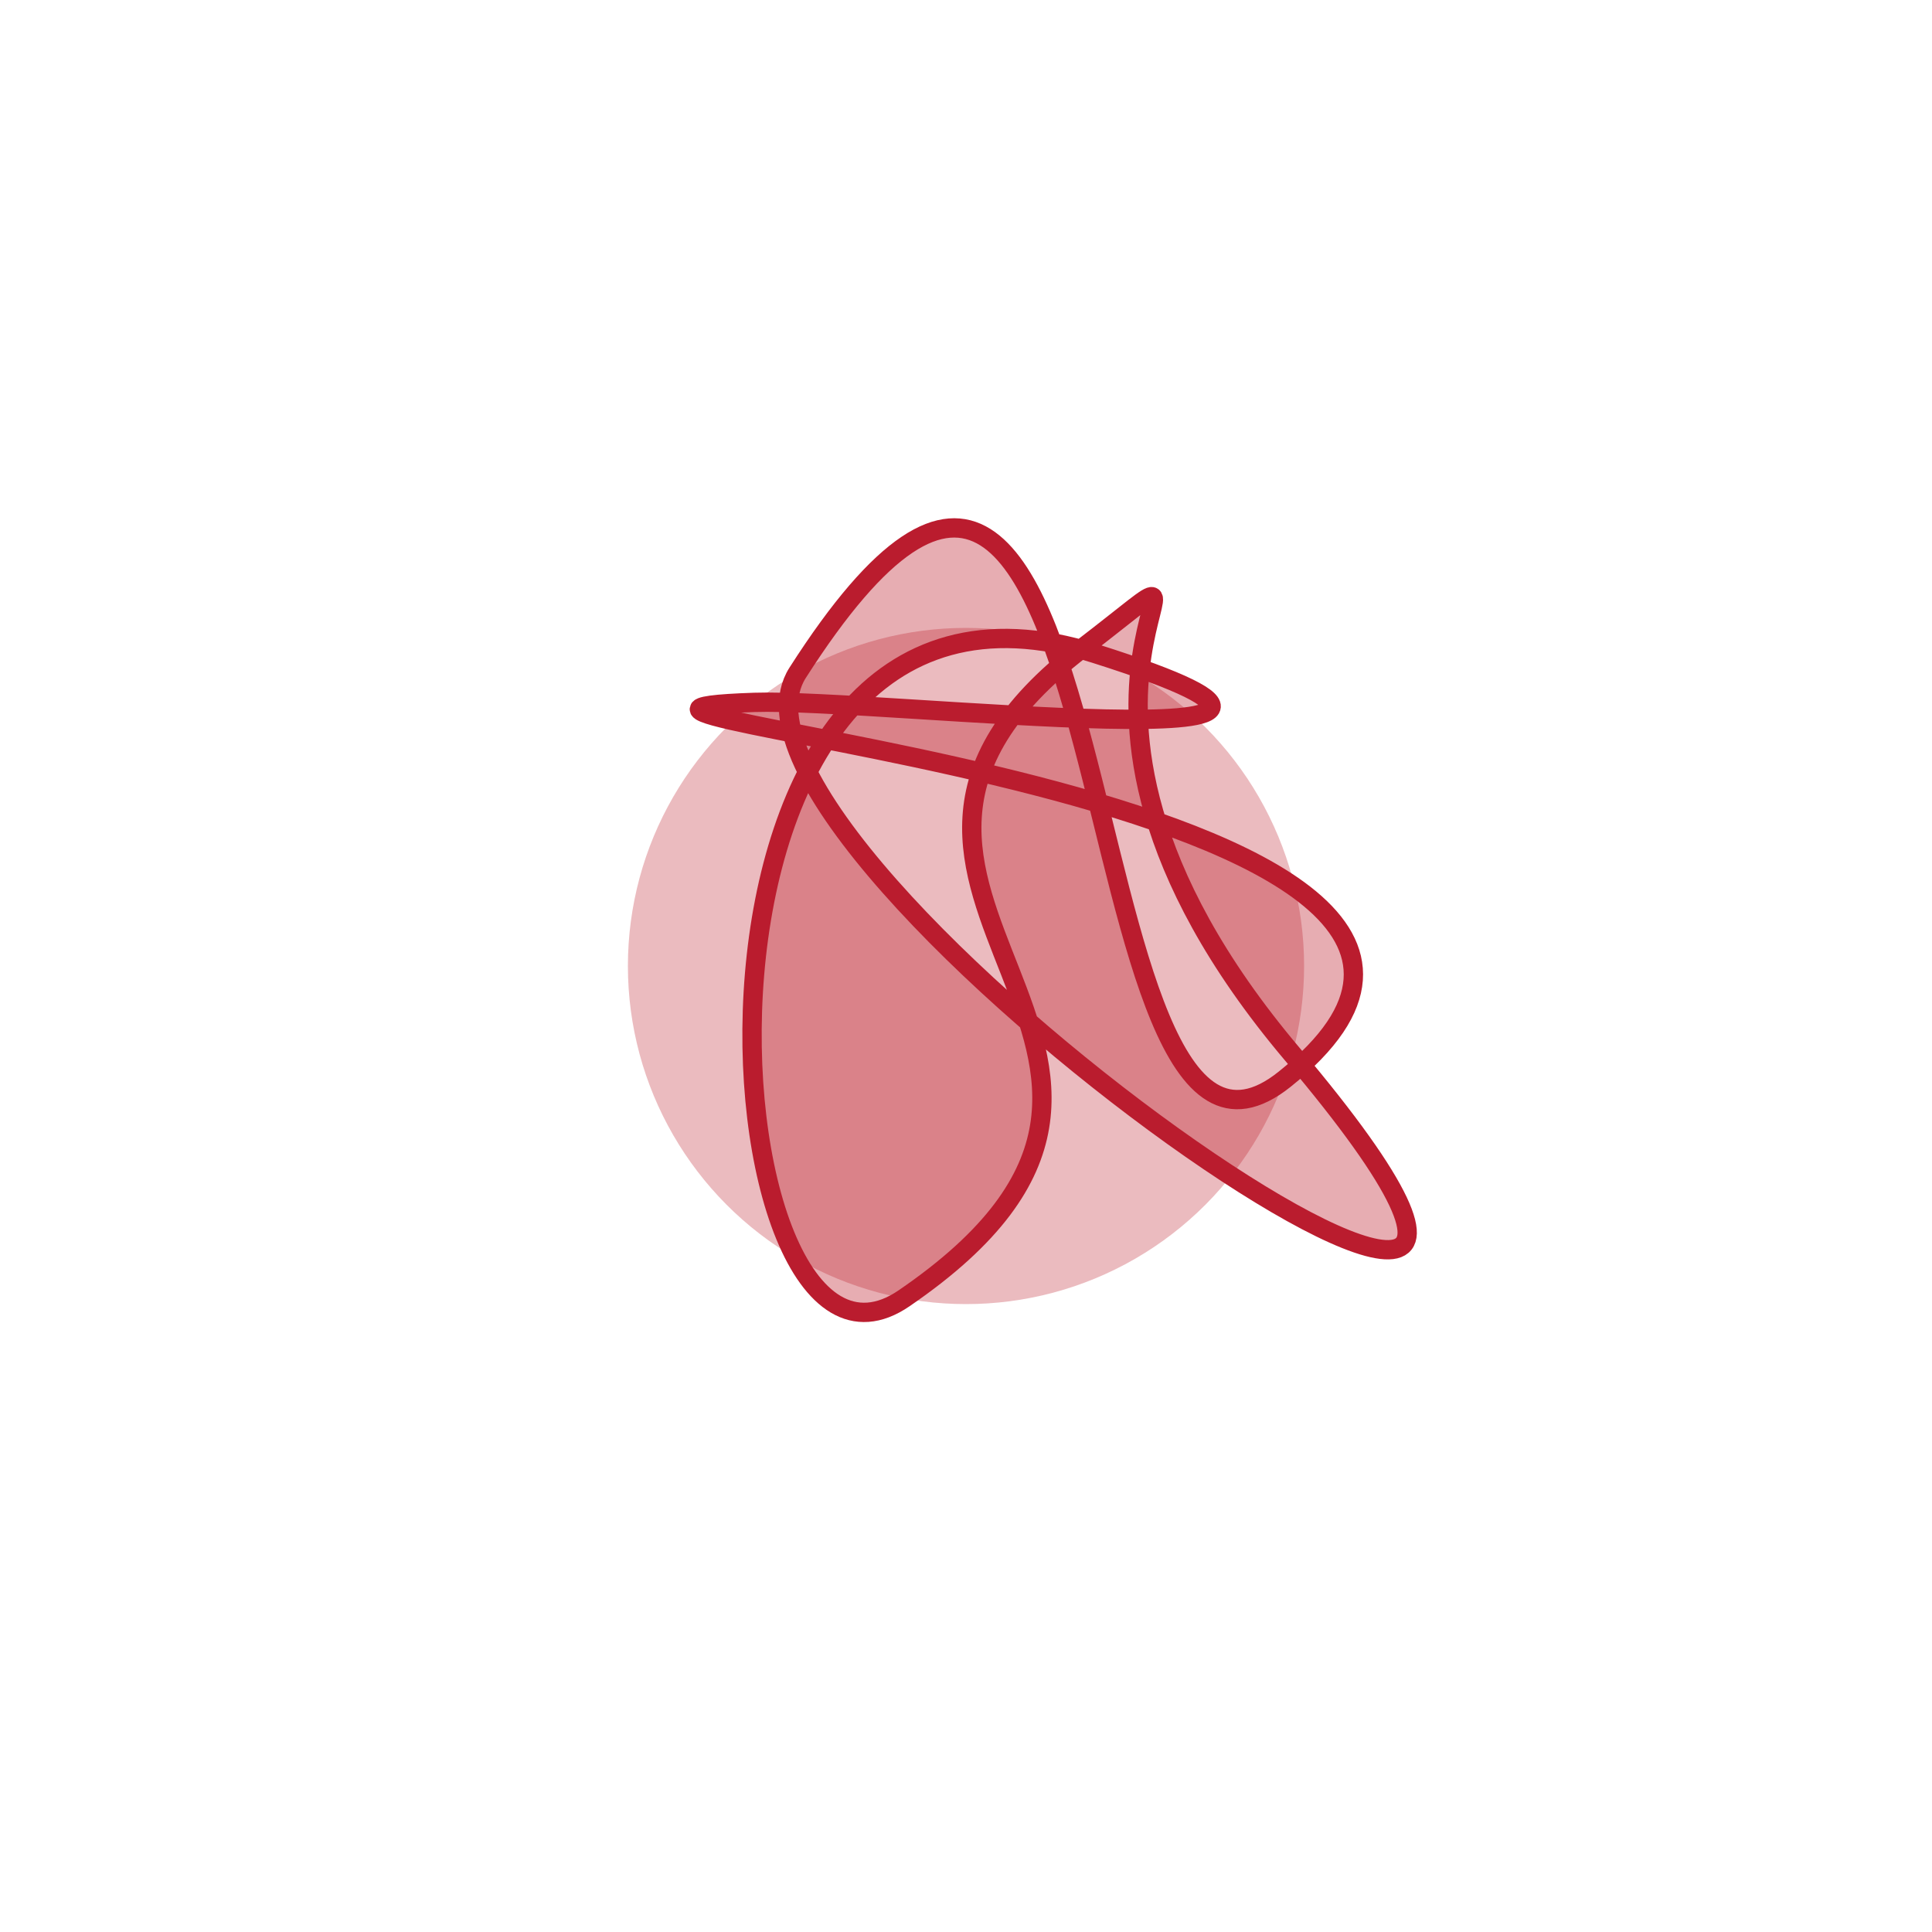 <!--?xml version="1.0"?--><svg version="1.1" xmlns="http://www.w3.org/2000/svg" width="100%" height="100%" viewBox="0 0 400 400" id="©_BY_Walter_Eul"><!-- © by Walter Eul --><style>.circ{fill:rgba(189, 28, 42, 0.3);stroke:rgb(0, 0, 0);stroke-width:0px;}.bezier{fill:rgba(189, 28, 42, 0.36);stroke:rgb(186, 28, 46);stroke-width:4px;}.dot{fill:rgb(173, 6, 0);stroke:rgb(0, 0, 0);stroke-width:0px;}.handle{fill:none;stroke:rgb(0, 0, 0);stroke-width:0.6px;}.line{stroke:rgb(0, 0, 0);stroke-width:0.6px;}</style><rect id="bg" width="500" height="500" x="-50" y="-50" rx="0" ry="0" fill="none"/><circle id="circle" cx="200" cy="200" r="70" class="circ"/><path id="bezier" d="M165.13,139.31C140.79,177.38 362.52,330.65 267.57,218.27C202.38,141.11 264.14,103.52 224.02,134.25C158.87,184.15 261.77,217.8 187.16,268.81C145.43,297.34 133.2,105.64 226.77,135.32C300.93,158.84 181.85,144.55 156.18,145.42C89.4,147.67 341.43,163.1 265.95,223.46C218.72,261.23 235.68,28.96 165.13,139.31"  class="bezier"/><g id="handles"><g id="lines"></g><g id="dots"></g></g><g id="points"></g></svg>
